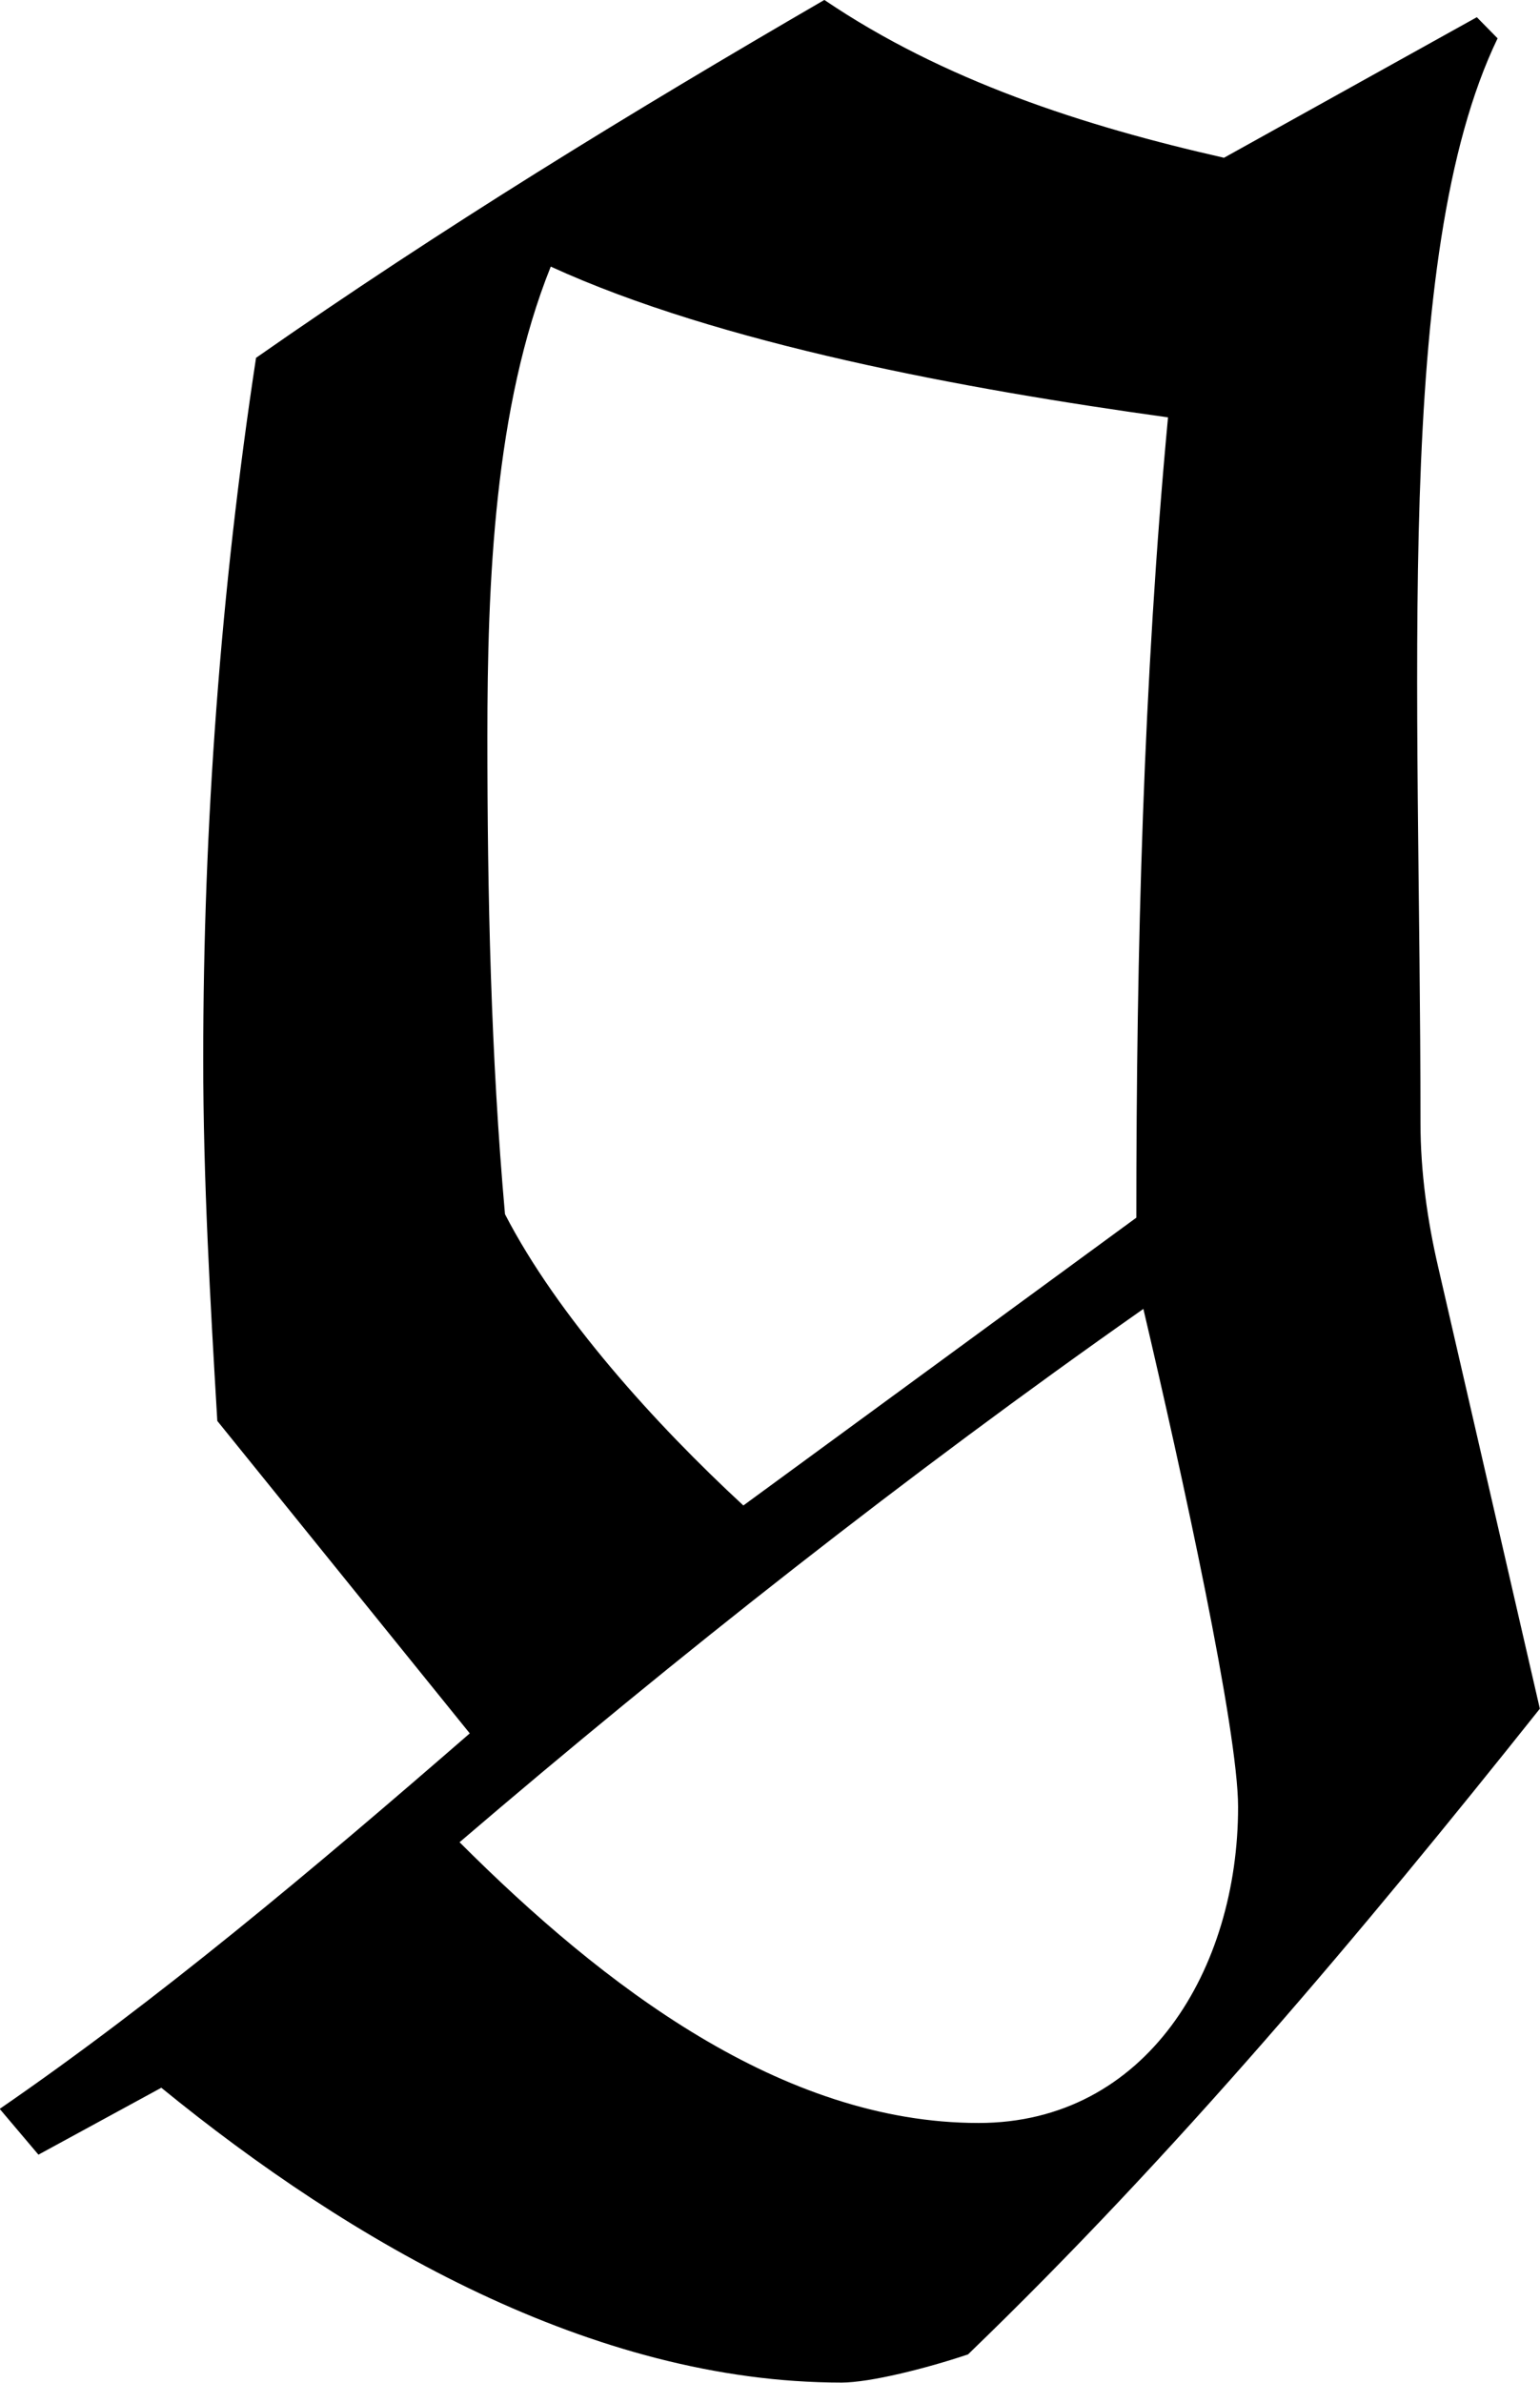 <?xml version='1.0' encoding='UTF-8'?>
<!-- This file was generated by dvisvgm 3.2.2 -->
<svg version='1.1' xmlns='http://www.w3.org/2000/svg' xmlns:xlink='http://www.w3.org/1999/xlink' width='6.123pt' height='9.47pt' viewBox='62.472 594.779 6.123 9.47'>
<defs>
<path id='g2-103' d='M.159 1.305L.269 1.435L.618 1.245C1.156 1.684 1.843 2.082 2.55 2.082C2.63 2.082 2.79 2.042 2.909 2.002C3.497 1.435 4.025 .807 4.533 .169L4.244-1.086C4.214-1.215 4.194-1.355 4.194-1.494C4.194-2.74 4.115-3.955 4.413-4.573L4.354-4.633L3.636-4.234C3.238-4.324 2.839-4.453 2.501-4.682C1.953-4.364 1.415-4.035 .887-3.666C.787-3.009 .737-2.341 .737-1.674C.737-1.335 .757-.986 .777-.648L1.494 .239C1.046 .628 .608 .996 .159 1.305ZM3.407-.966C3.517-.498 3.676 .229 3.676 .448C3.676 .907 3.417 1.345 2.939 1.345C2.381 1.345 1.873 .956 1.465 .548C2.082 .02 2.74-.498 3.407-.966ZM2.271-.408C2.022-.638 1.743-.946 1.594-1.235C1.554-1.684 1.544-2.142 1.544-2.59C1.544-3.029 1.564-3.527 1.724-3.925C2.202-3.706 2.899-3.577 3.477-3.497C3.407-2.75 3.387-1.983 3.387-1.225L2.271-.408Z'/>
</defs>
<g id='page1' transform='matrix(1.4 0 0 1.4 0 0)'>
<use x='44.463' y='429.524' xlink:href='#g2-103'/>
</g>
</svg>